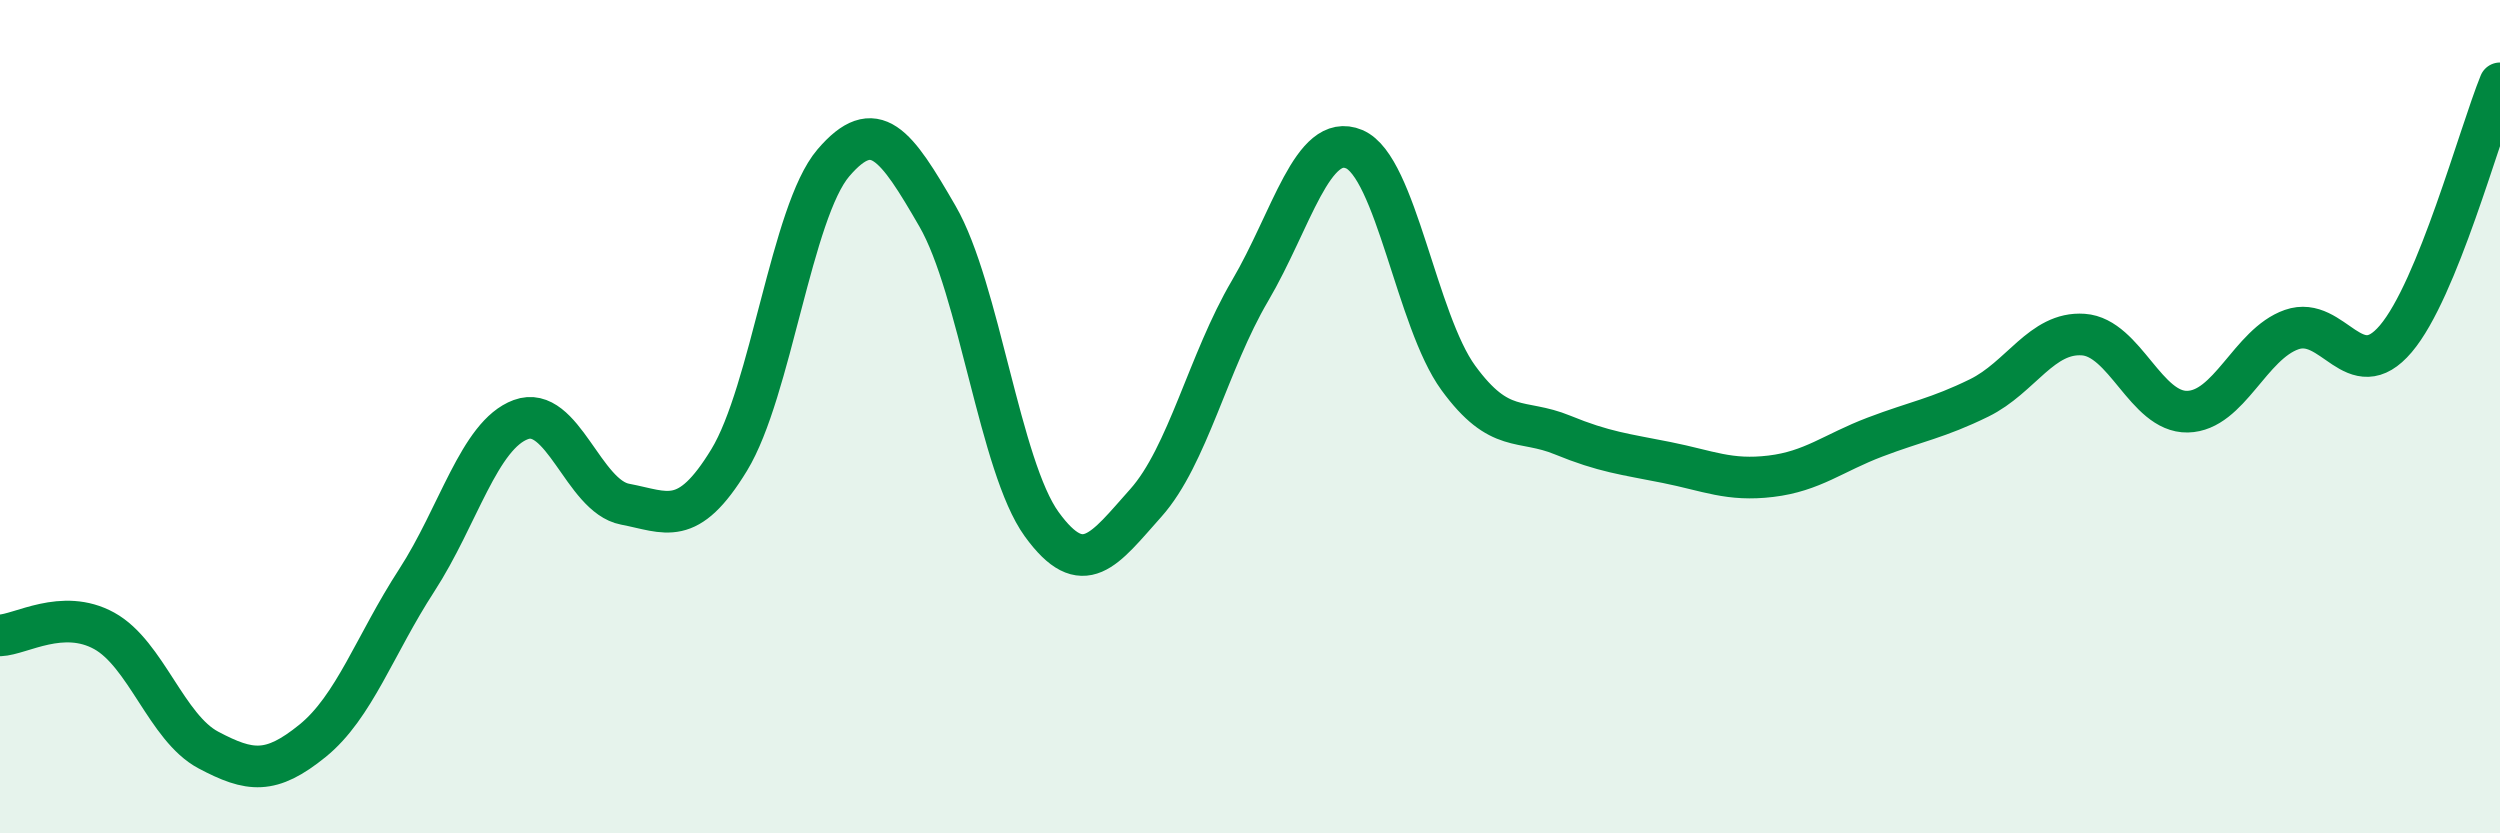 
    <svg width="60" height="20" viewBox="0 0 60 20" xmlns="http://www.w3.org/2000/svg">
      <path
        d="M 0,15.25 C 0.5,15.23 1.5,14.59 2.5,15.14 C 3.5,15.69 4,17.47 5,18 C 6,18.53 6.5,18.59 7.5,17.78 C 8.5,16.97 9,15.47 10,13.93 C 11,12.39 11.5,10.44 12.5,10.07 C 13.5,9.7 14,11.91 15,12.1 C 16,12.29 16.5,12.68 17.5,11.04 C 18.5,9.4 19,5.08 20,3.91 C 21,2.74 21.5,3.46 22.5,5.19 C 23.5,6.92 24,11.2 25,12.58 C 26,13.96 26.5,13.19 27.5,12.07 C 28.5,10.95 29,8.68 30,6.98 C 31,5.28 31.5,3.16 32.5,3.58 C 33.5,4 34,7.7 35,9.07 C 36,10.44 36.5,10.03 37.5,10.44 C 38.5,10.85 39,10.9 40,11.1 C 41,11.3 41.5,11.55 42.5,11.43 C 43.5,11.31 44,10.87 45,10.49 C 46,10.11 46.5,10.04 47.5,9.55 C 48.5,9.06 49,7.96 50,8.03 C 51,8.1 51.5,9.9 52.5,9.88 C 53.5,9.86 54,8.26 55,7.91 C 56,7.56 56.5,9.31 57.5,8.13 C 58.5,6.95 59.5,3.23 60,2L60 20L0 20Z"
        fill="#008740"
        opacity="0.1"
        stroke-linecap="round"
        stroke-linejoin="round"
      />
      <path
        d="M 0,15.25 C 0.5,15.23 1.5,14.59 2.5,15.14 C 3.5,15.69 4,17.47 5,18 C 6,18.53 6.5,18.59 7.5,17.78 C 8.5,16.97 9,15.47 10,13.93 C 11,12.39 11.5,10.44 12.5,10.07 C 13.5,9.7 14,11.91 15,12.1 C 16,12.29 16.5,12.68 17.5,11.04 C 18.5,9.4 19,5.08 20,3.91 C 21,2.74 21.5,3.46 22.5,5.19 C 23.5,6.92 24,11.2 25,12.58 C 26,13.96 26.5,13.19 27.5,12.07 C 28.5,10.95 29,8.68 30,6.98 C 31,5.28 31.5,3.16 32.5,3.58 C 33.5,4 34,7.7 35,9.07 C 36,10.44 36.5,10.03 37.5,10.44 C 38.5,10.85 39,10.9 40,11.1 C 41,11.3 41.5,11.55 42.5,11.43 C 43.5,11.31 44,10.87 45,10.49 C 46,10.11 46.5,10.04 47.5,9.55 C 48.5,9.06 49,7.96 50,8.03 C 51,8.1 51.5,9.9 52.5,9.88 C 53.5,9.86 54,8.26 55,7.91 C 56,7.56 56.5,9.31 57.5,8.13 C 58.5,6.95 59.5,3.23 60,2"
        stroke="#008740"
        stroke-width="1"
        fill="none"
        stroke-linecap="round"
        stroke-linejoin="round"
      />
    </svg>
  